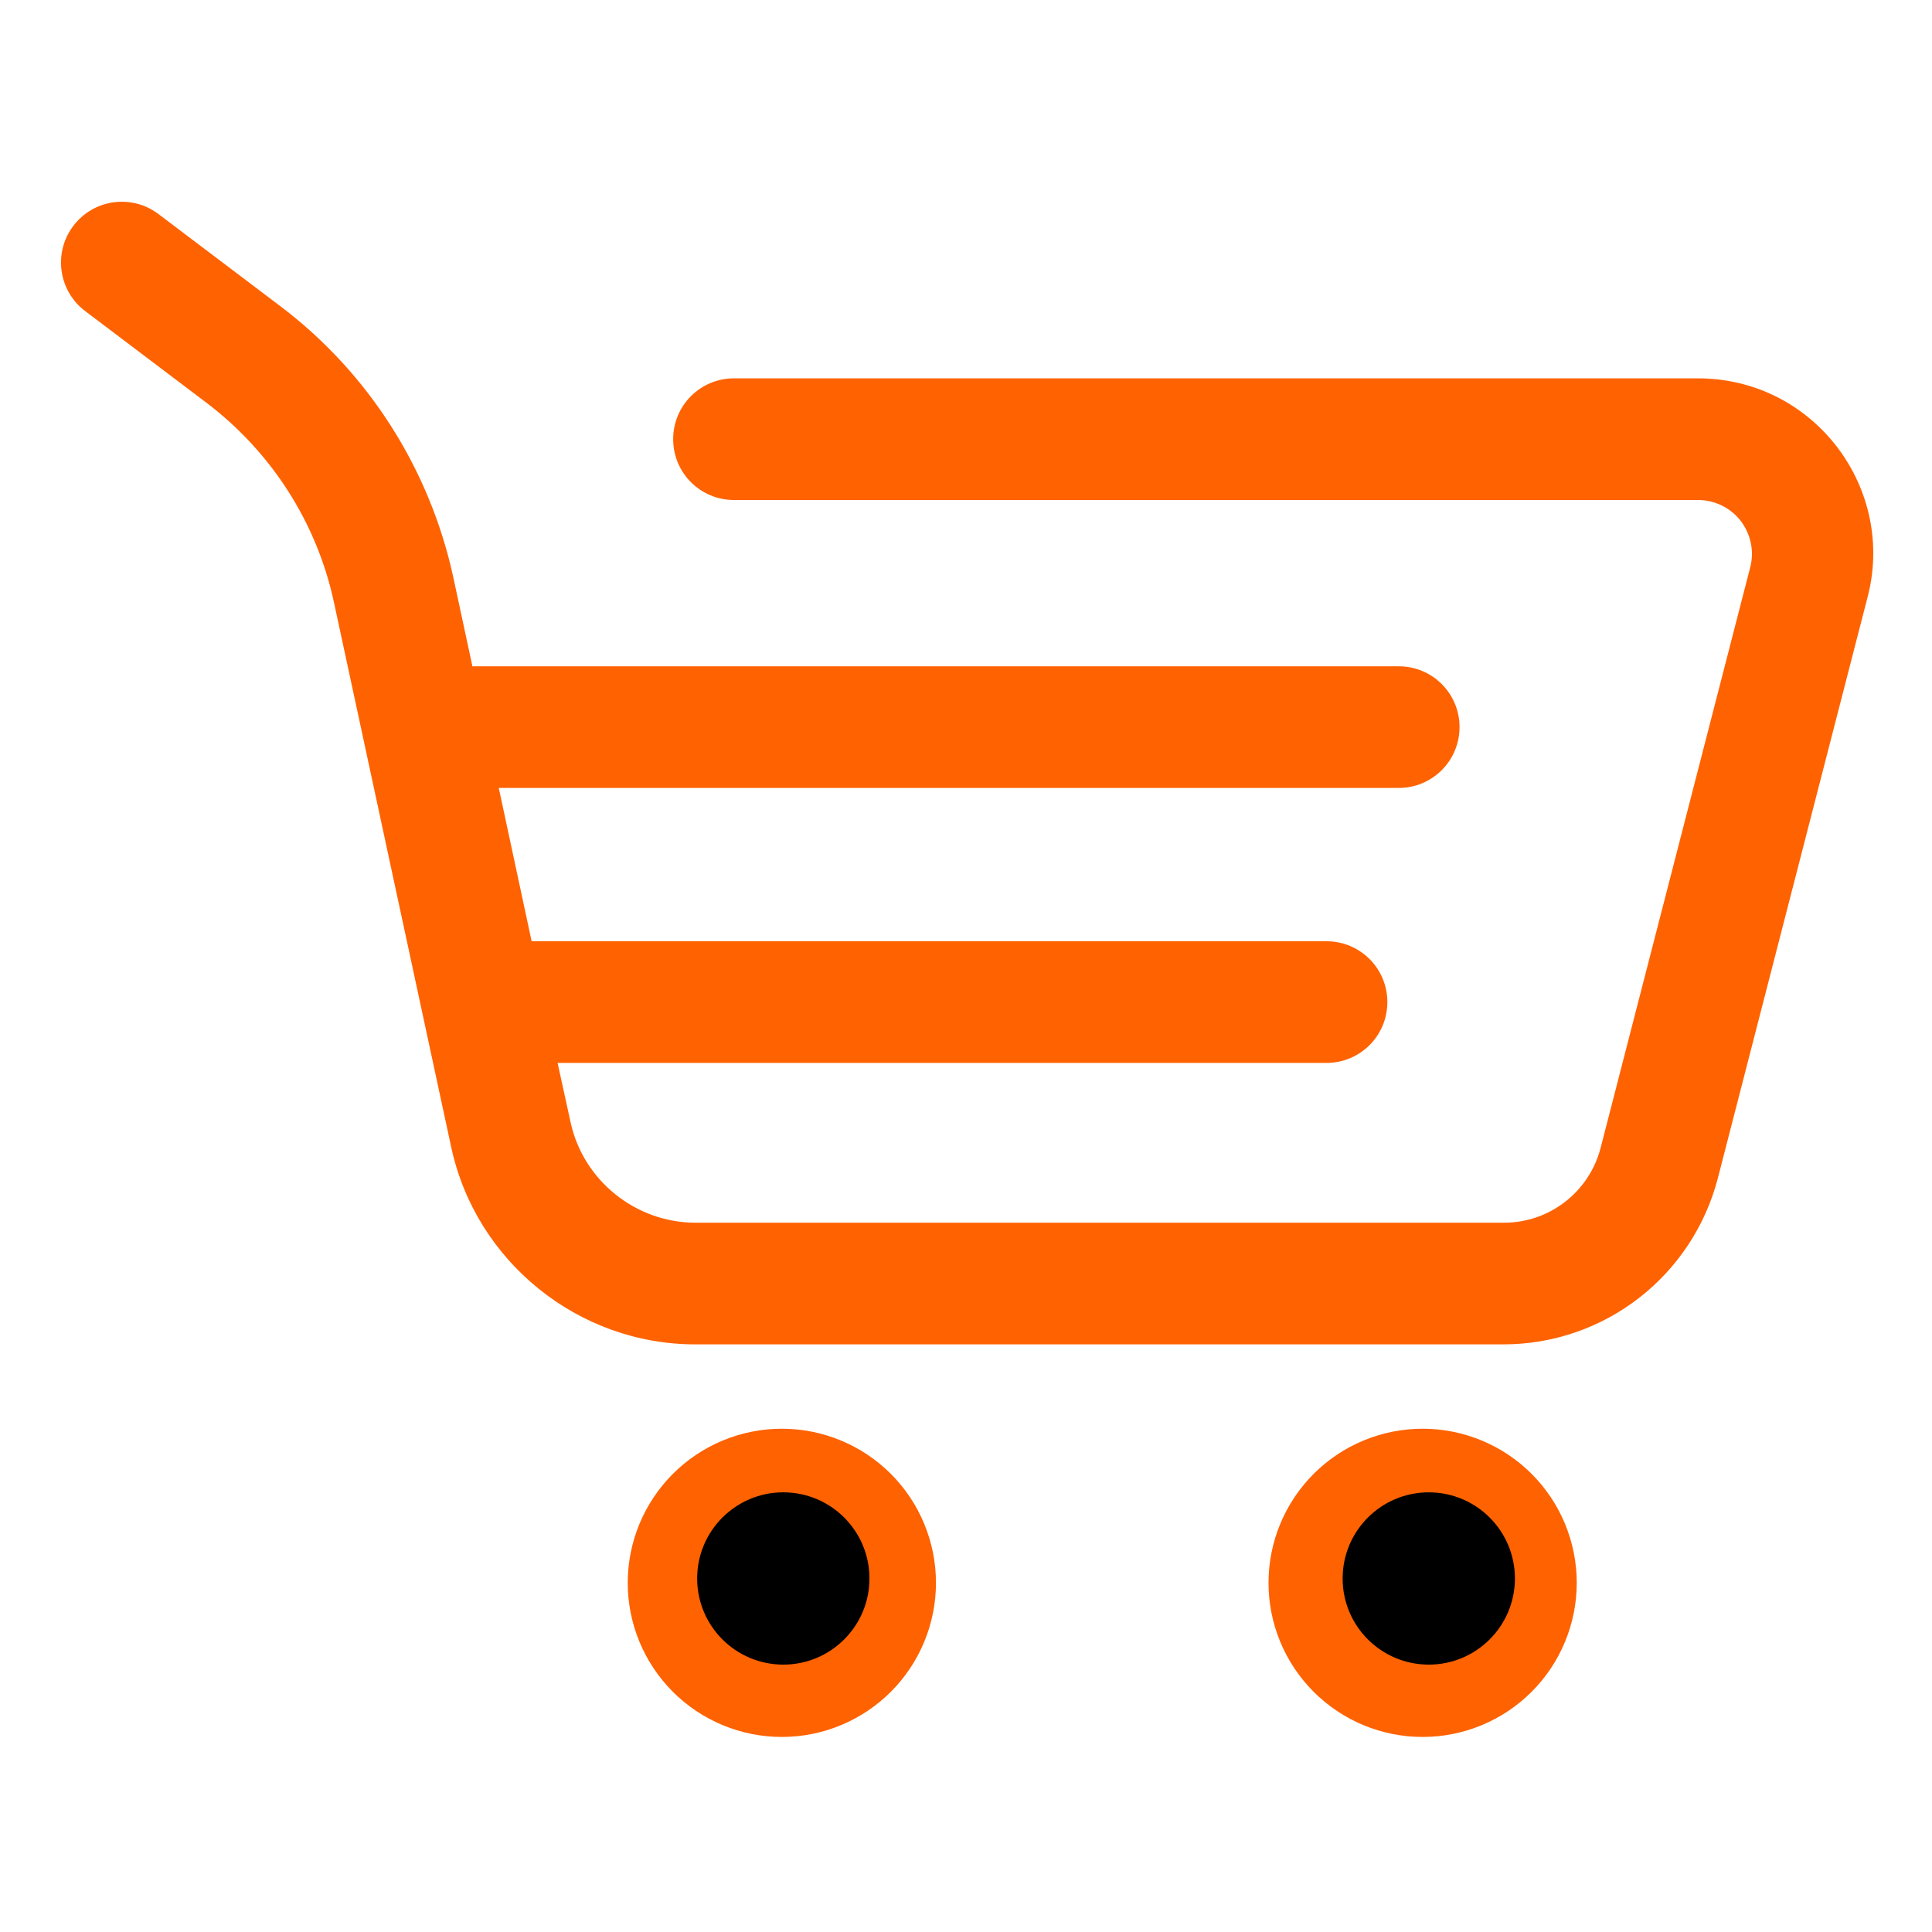 <?xml version="1.0" encoding="UTF-8"?> <svg xmlns="http://www.w3.org/2000/svg" xmlns:xlink="http://www.w3.org/1999/xlink" width="512" zoomAndPan="magnify" viewBox="0 0 384 384" height="512" preserveAspectRatio="xMidYMid meet" version="1.2"><defs><clipPath id="cf8fce0b15"><path d="M 124 283 L 187 283 L 187 345.898 L 124 345.898 Z M 124 283 "></path></clipPath><clipPath id="2e8f757e6c"><path d="M 252 283 L 314 283 L 314 345.898 L 252 345.898 Z M 252 283 "></path></clipPath><clipPath id="db16e7b537"><path d="M 266.859 296.613 L 301.102 296.613 L 301.102 330.855 L 266.859 330.855 Z M 266.859 296.613 "></path></clipPath><clipPath id="f28a686cf6"><path d="M 283.98 296.613 C 274.523 296.613 266.859 304.277 266.859 313.734 C 266.859 323.191 274.523 330.855 283.98 330.855 C 293.434 330.855 301.102 323.191 301.102 313.734 C 301.102 304.277 293.434 296.613 283.98 296.613 Z M 283.98 296.613 "></path></clipPath><clipPath id="9ea95a0c9a"><path d="M 138.566 296.613 L 172.809 296.613 L 172.809 330.855 L 138.566 330.855 Z M 138.566 296.613 "></path></clipPath><clipPath id="17752d266b"><path d="M 155.688 296.613 C 146.234 296.613 138.566 304.277 138.566 313.734 C 138.566 323.191 146.234 330.855 155.688 330.855 C 165.145 330.855 172.809 323.191 172.809 313.734 C 172.809 304.277 165.145 296.613 155.688 296.613 Z M 155.688 296.613 "></path></clipPath></defs><g id="8acfeb94bd"><path style=" stroke:none;fill-rule:nonzero;fill:#ff6200;fill-opacity:1;" d="M 365.059 88.738 C 358.367 80.113 348.371 75.199 337.492 75.199 L 145.887 75.199 C 139.195 75.199 133.797 80.598 133.797 87.289 C 133.797 93.98 139.195 99.379 145.887 99.379 L 337.492 99.379 C 340.797 99.379 343.938 100.91 345.953 103.492 C 347.969 106.152 348.695 109.457 347.891 112.68 L 318.145 228.109 C 315.887 236.895 307.988 243.023 298.961 243.023 L 138.23 243.023 C 126.379 243.023 115.902 234.641 113.402 223.031 L 110.824 211.262 L 263.652 211.262 C 270.344 211.262 275.746 205.863 275.746 199.172 C 275.746 192.48 270.344 187.082 263.652 187.082 L 105.664 187.082 L 99.133 156.609 L 278.004 156.609 C 284.691 156.609 290.094 151.211 290.094 144.52 C 290.094 137.828 284.691 132.43 278.004 132.43 L 93.895 132.43 L 90.105 114.777 C 85.43 93.254 73.262 74.07 55.605 60.77 L 31.504 42.551 C 26.184 38.52 18.609 39.57 14.578 44.891 C 10.547 50.211 11.594 57.785 16.914 61.816 L 41.016 80.035 C 53.996 89.867 63.023 103.973 66.406 119.855 L 89.703 228.109 C 94.621 250.762 114.934 267.203 138.148 267.203 L 298.801 267.203 C 318.871 267.203 336.363 253.664 341.441 234.156 L 371.184 118.727 C 373.926 108.328 371.668 97.363 365.059 88.738 Z M 365.059 88.738 "></path><g clip-rule="nonzero" clip-path="url(#cf8fce0b15)"><path style=" stroke:none;fill-rule:nonzero;fill:#ff6200;fill-opacity:1;" d="M 186.031 314.602 C 186.031 315.605 185.98 316.605 185.883 317.605 C 185.785 318.602 185.637 319.594 185.441 320.578 C 185.246 321.562 185 322.531 184.711 323.492 C 184.418 324.453 184.082 325.395 183.699 326.324 C 183.312 327.25 182.887 328.156 182.414 329.039 C 181.941 329.926 181.426 330.785 180.867 331.617 C 180.309 332.453 179.715 333.258 179.078 334.035 C 178.441 334.809 177.766 335.551 177.059 336.262 C 176.348 336.969 175.605 337.645 174.832 338.277 C 174.055 338.914 173.25 339.512 172.418 340.07 C 171.582 340.629 170.723 341.141 169.836 341.613 C 168.953 342.09 168.047 342.516 167.121 342.902 C 166.195 343.285 165.25 343.621 164.289 343.914 C 163.332 344.203 162.359 344.449 161.375 344.645 C 160.391 344.84 159.398 344.988 158.402 345.086 C 157.402 345.184 156.402 345.23 155.398 345.23 C 154.395 345.23 153.395 345.184 152.395 345.086 C 151.398 344.988 150.406 344.84 149.422 344.645 C 148.438 344.449 147.469 344.203 146.508 343.914 C 145.547 343.621 144.605 343.285 143.676 342.902 C 142.75 342.516 141.844 342.09 140.961 341.613 C 140.074 341.141 139.215 340.629 138.383 340.07 C 137.547 339.512 136.742 338.914 135.965 338.277 C 135.191 337.645 134.449 336.969 133.738 336.262 C 133.031 335.551 132.355 334.809 131.723 334.035 C 131.086 333.258 130.488 332.453 129.93 331.617 C 129.371 330.785 128.859 329.926 128.383 329.039 C 127.91 328.156 127.484 327.25 127.098 326.324 C 126.715 325.395 126.379 324.453 126.086 323.492 C 125.797 322.531 125.551 321.562 125.355 320.578 C 125.16 319.594 125.016 318.602 124.914 317.605 C 124.816 316.605 124.77 315.605 124.77 314.602 C 124.77 313.598 124.816 312.598 124.914 311.598 C 125.016 310.602 125.16 309.609 125.355 308.625 C 125.551 307.641 125.797 306.668 126.086 305.711 C 126.379 304.75 126.715 303.805 127.098 302.879 C 127.484 301.953 127.91 301.047 128.383 300.16 C 128.859 299.277 129.371 298.418 129.93 297.582 C 130.488 296.75 131.086 295.945 131.723 295.168 C 132.355 294.395 133.031 293.652 133.738 292.941 C 134.449 292.234 135.191 291.559 135.965 290.922 C 136.742 290.285 137.547 289.691 138.383 289.133 C 139.215 288.574 140.074 288.059 140.961 287.586 C 141.844 287.113 142.75 286.688 143.676 286.301 C 144.605 285.918 145.547 285.582 146.508 285.289 C 147.469 285 148.438 284.754 149.422 284.559 C 150.406 284.363 151.398 284.215 152.395 284.117 C 153.395 284.02 154.395 283.969 155.398 283.969 C 156.402 283.969 157.402 284.02 158.402 284.117 C 159.398 284.215 160.391 284.363 161.375 284.559 C 162.359 284.754 163.332 285 164.289 285.289 C 165.25 285.582 166.195 285.918 167.121 286.301 C 168.047 286.688 168.953 287.113 169.836 287.586 C 170.723 288.059 171.582 288.574 172.418 289.133 C 173.25 289.691 174.055 290.285 174.832 290.922 C 175.605 291.559 176.348 292.234 177.059 292.941 C 177.766 293.652 178.441 294.395 179.078 295.168 C 179.715 295.945 180.309 296.75 180.867 297.582 C 181.426 298.418 181.941 299.277 182.414 300.16 C 182.887 301.047 183.312 301.953 183.699 302.879 C 184.082 303.805 184.418 304.75 184.711 305.711 C 185 306.668 185.246 307.641 185.441 308.625 C 185.637 309.609 185.785 310.602 185.883 311.598 C 185.98 312.598 186.031 313.598 186.031 314.602 Z M 186.031 314.602 "></path></g><g clip-rule="nonzero" clip-path="url(#2e8f757e6c)"><path style=" stroke:none;fill-rule:nonzero;fill:#ff6200;fill-opacity:1;" d="M 313.391 314.602 C 313.391 315.605 313.34 316.605 313.242 317.605 C 313.145 318.602 312.996 319.594 312.801 320.578 C 312.605 321.562 312.359 322.531 312.07 323.492 C 311.777 324.453 311.441 325.395 311.059 326.324 C 310.672 327.25 310.246 328.156 309.773 329.039 C 309.301 329.926 308.785 330.785 308.227 331.617 C 307.668 332.453 307.074 333.258 306.438 334.035 C 305.801 334.809 305.125 335.551 304.418 336.262 C 303.707 336.969 302.965 337.645 302.191 338.277 C 301.414 338.914 300.609 339.512 299.777 340.07 C 298.941 340.629 298.082 341.141 297.199 341.613 C 296.312 342.09 295.406 342.516 294.48 342.902 C 293.555 343.285 292.609 343.621 291.648 343.914 C 290.691 344.203 289.719 344.449 288.734 344.645 C 287.75 344.84 286.758 344.988 285.762 345.086 C 284.762 345.184 283.762 345.23 282.758 345.23 C 281.754 345.23 280.754 345.184 279.758 345.086 C 278.758 344.988 277.766 344.84 276.781 344.645 C 275.797 344.449 274.828 344.203 273.867 343.914 C 272.906 343.621 271.965 343.285 271.035 342.902 C 270.109 342.516 269.203 342.09 268.32 341.613 C 267.434 341.141 266.574 340.629 265.742 340.07 C 264.906 339.512 264.102 338.914 263.328 338.277 C 262.551 337.645 261.809 336.969 261.098 336.262 C 260.391 335.551 259.715 334.809 259.082 334.035 C 258.445 333.258 257.848 332.453 257.289 331.617 C 256.73 330.785 256.219 329.926 255.746 329.039 C 255.27 328.156 254.844 327.25 254.461 326.324 C 254.074 325.395 253.738 324.453 253.445 323.492 C 253.156 322.531 252.91 321.562 252.715 320.578 C 252.52 319.594 252.375 318.602 252.273 317.605 C 252.176 316.605 252.129 315.605 252.129 314.602 C 252.129 313.598 252.176 312.598 252.273 311.598 C 252.375 310.602 252.52 309.609 252.715 308.625 C 252.91 307.641 253.156 306.668 253.445 305.711 C 253.738 304.75 254.074 303.805 254.461 302.879 C 254.844 301.953 255.27 301.047 255.746 300.16 C 256.219 299.277 256.73 298.418 257.289 297.582 C 257.848 296.75 258.445 295.945 259.082 295.168 C 259.715 294.395 260.391 293.652 261.098 292.941 C 261.809 292.234 262.551 291.559 263.328 290.922 C 264.102 290.285 264.906 289.691 265.742 289.133 C 266.574 288.574 267.434 288.059 268.32 287.586 C 269.203 287.113 270.109 286.688 271.035 286.301 C 271.965 285.918 272.906 285.582 273.867 285.289 C 274.828 285 275.797 284.754 276.781 284.559 C 277.766 284.363 278.758 284.215 279.758 284.117 C 280.754 284.02 281.754 283.969 282.758 283.969 C 283.762 283.969 284.762 284.02 285.762 284.117 C 286.758 284.215 287.75 284.363 288.734 284.559 C 289.719 284.754 290.691 285 291.648 285.289 C 292.609 285.582 293.555 285.918 294.48 286.301 C 295.406 286.688 296.312 287.113 297.199 287.586 C 298.082 288.059 298.941 288.574 299.777 289.133 C 300.609 289.691 301.414 290.285 302.191 290.922 C 302.965 291.559 303.707 292.234 304.418 292.941 C 305.125 293.652 305.801 294.395 306.438 295.168 C 307.074 295.945 307.668 296.75 308.227 297.582 C 308.785 298.418 309.301 299.277 309.773 300.16 C 310.246 301.047 310.672 301.953 311.059 302.879 C 311.441 303.805 311.777 304.75 312.07 305.711 C 312.359 306.668 312.605 307.641 312.801 308.625 C 312.996 309.609 313.145 310.602 313.242 311.598 C 313.34 312.598 313.391 313.598 313.391 314.602 Z M 313.391 314.602 "></path></g><g clip-rule="nonzero" clip-path="url(#db16e7b537)"><g clip-rule="nonzero" clip-path="url(#f28a686cf6)"><path style=" stroke:none;fill-rule:nonzero;fill:#000000;fill-opacity:1;" d="M 266.859 296.613 L 301.102 296.613 L 301.102 330.855 L 266.859 330.855 Z M 266.859 296.613 "></path></g></g><g clip-rule="nonzero" clip-path="url(#9ea95a0c9a)"><g clip-rule="nonzero" clip-path="url(#17752d266b)"><path style=" stroke:none;fill-rule:nonzero;fill:#000000;fill-opacity:1;" d="M 138.566 296.613 L 172.809 296.613 L 172.809 330.855 L 138.566 330.855 Z M 138.566 296.613 "></path></g></g></g></svg> 